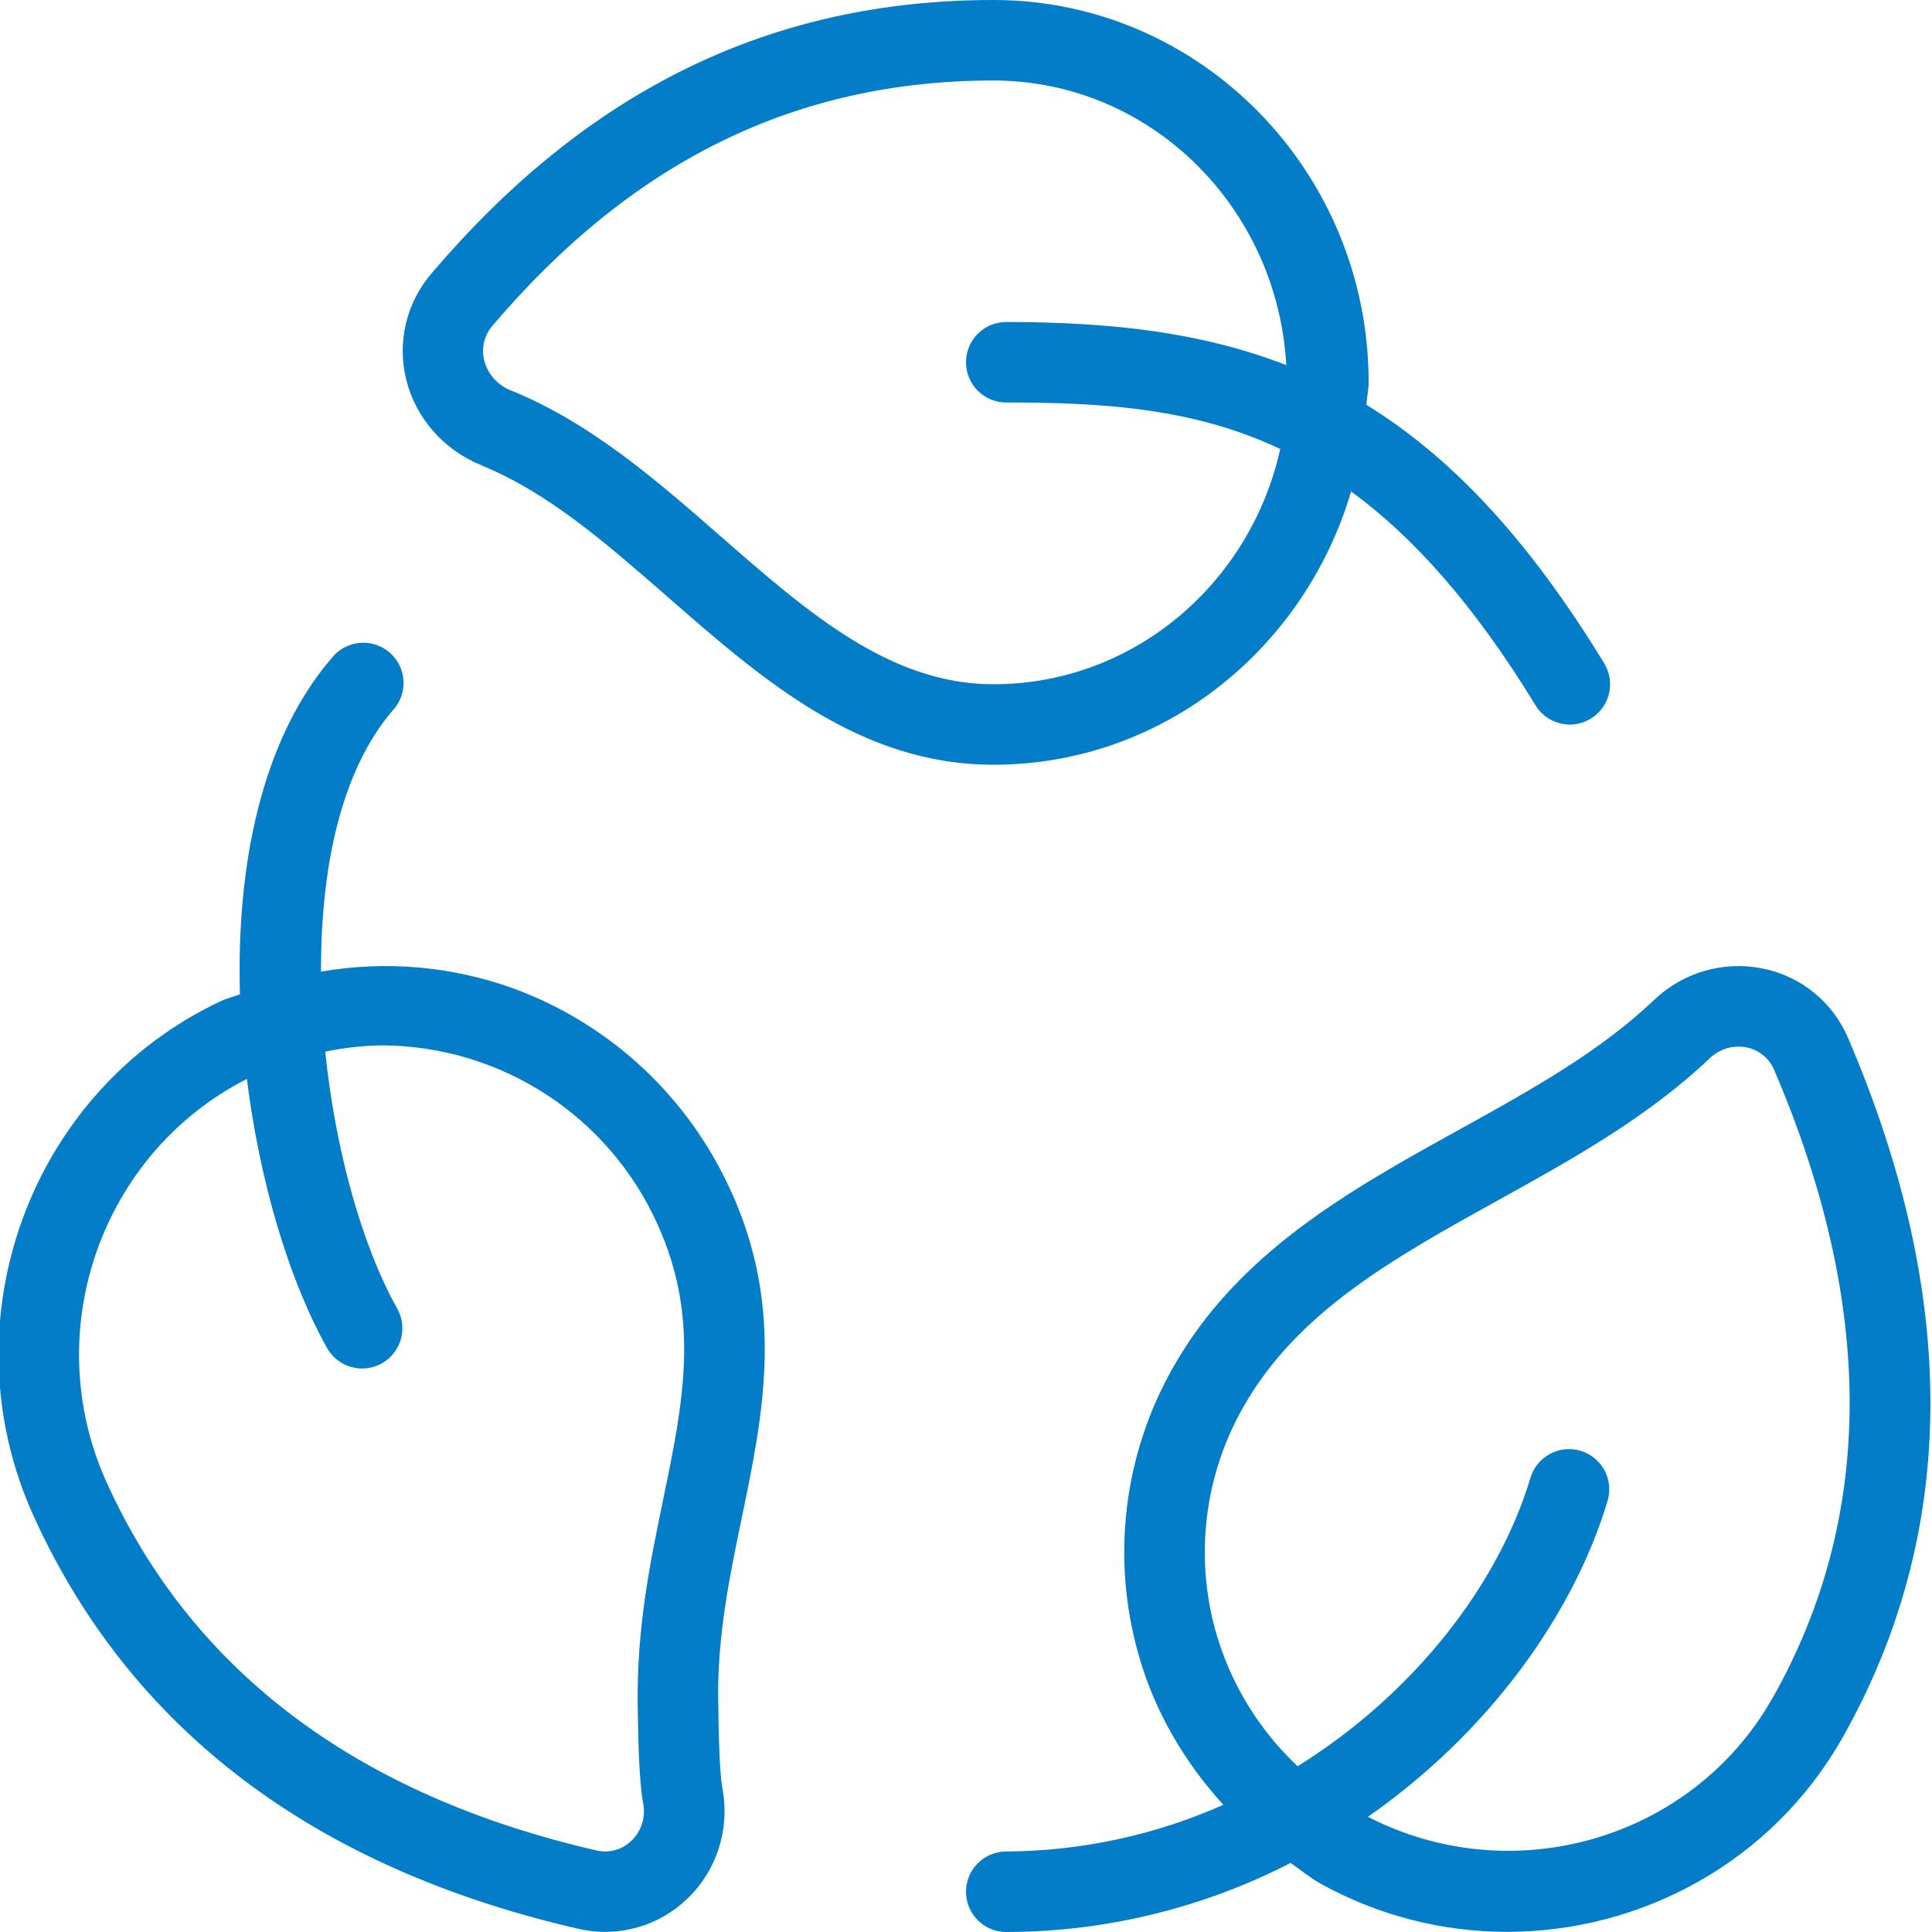 <?xml version="1.0" encoding="UTF-8"?> <svg xmlns="http://www.w3.org/2000/svg" width="64" height="64" viewBox="0 0 64 64" fill="none"><g clip-path="url(#clip0_1342_1529)"><path d="M15.935 15.411C18.149 16.307 20.087 18 22.138 19.792C25.256 22.515 28.482 25.333 32.909 25.333C38.52 25.333 43.218 21.496 44.757 16.28C46.8 17.773 48.813 20.003 50.864 23.36C50.954 23.51 51.074 23.641 51.215 23.745C51.357 23.848 51.518 23.923 51.688 23.964C51.859 24.006 52.036 24.013 52.209 23.986C52.382 23.958 52.549 23.897 52.698 23.805C53 23.621 53.216 23.325 53.299 22.981C53.382 22.637 53.325 22.275 53.141 21.973C50.597 17.803 48.034 15.115 45.264 13.411C45.277 13.16 45.338 12.923 45.338 12.667C45.338 5.683 39.765 0 32.914 0C25.567 0 19.48 2.96 14.301 9.051C13.888 9.527 13.596 10.096 13.449 10.709C13.302 11.322 13.304 11.961 13.456 12.573C13.768 13.845 14.698 14.907 15.944 15.411H15.935ZM16.325 10.776C20.965 5.32 26.389 2.667 32.909 2.667C38.098 2.667 42.317 6.853 42.61 12.096C39.818 11.005 36.783 10.667 33.333 10.667C32.979 10.667 32.64 10.807 32.39 11.057C32.14 11.307 32 11.646 32 12C32 12.354 32.14 12.693 32.39 12.943C32.64 13.193 32.979 13.333 33.333 13.333C36.57 13.333 39.538 13.52 42.41 14.872C41.426 19.325 37.549 22.667 32.909 22.667C29.482 22.667 26.765 20.293 23.89 17.781C21.765 15.923 19.565 14.003 16.936 12.939C16.717 12.856 16.522 12.721 16.366 12.547C16.21 12.373 16.098 12.165 16.04 11.939C15.989 11.736 15.989 11.525 16.039 11.322C16.089 11.12 16.187 10.932 16.325 10.776ZM61.226 34.4C60.979 33.811 60.591 33.292 60.096 32.888C59.602 32.483 59.015 32.207 58.389 32.083C57.751 31.954 57.091 31.981 56.465 32.162C55.84 32.343 55.267 32.673 54.797 33.123C52.986 34.845 50.727 36.099 48.333 37.424C44.741 39.413 41.026 41.472 38.864 45.291C38.048 46.722 37.527 48.302 37.331 49.938C37.134 51.573 37.265 53.232 37.717 54.816C38.25 56.704 39.239 58.371 40.525 59.787C38.26 60.793 35.811 61.319 33.333 61.333C32.979 61.333 32.64 61.474 32.39 61.724C32.14 61.974 32 62.313 32 62.667C32 63.02 32.14 63.359 32.39 63.609C32.64 63.859 32.979 64 33.333 64C36.61 63.996 39.838 63.212 42.752 61.712C43.087 61.941 43.394 62.203 43.754 62.403C45.642 63.448 47.764 63.996 49.922 63.995C54.376 63.995 58.706 61.677 61.032 57.568C64.853 50.816 64.919 43.019 61.226 34.4ZM58.712 56.256C56.056 60.944 50.103 62.651 45.314 60.184C49.282 57.419 52.101 53.525 53.242 49.755C53.298 49.586 53.319 49.407 53.305 49.23C53.291 49.053 53.241 48.88 53.159 48.722C53.077 48.564 52.964 48.424 52.827 48.311C52.69 48.197 52.532 48.112 52.361 48.061C52.191 48.01 52.012 47.993 51.835 48.011C51.658 48.03 51.487 48.084 51.331 48.17C51.175 48.256 51.038 48.373 50.928 48.512C50.818 48.652 50.737 48.812 50.69 48.984C49.629 52.493 46.855 56.099 42.986 58.509C41.706 57.306 40.773 55.781 40.285 54.093C39.929 52.848 39.826 51.544 39.981 50.258C40.136 48.972 40.547 47.73 41.189 46.605C42.978 43.443 46.208 41.653 49.626 39.76C52.061 38.411 54.578 37.016 56.637 35.056C56.796 34.903 56.989 34.79 57.201 34.728C57.413 34.665 57.636 34.654 57.853 34.696C58.057 34.736 58.249 34.826 58.41 34.958C58.571 35.09 58.696 35.261 58.776 35.453C62.125 43.269 62.103 50.269 58.714 56.259L58.712 56.256ZM24.215 39.464C23.523 37.922 22.53 36.533 21.294 35.379C20.058 34.226 18.605 33.331 17.018 32.747C14.975 32.007 12.775 31.814 10.634 32.187C10.623 28.795 11.277 25.549 13.01 23.533C13.133 23.402 13.227 23.247 13.288 23.078C13.35 22.909 13.376 22.73 13.366 22.55C13.356 22.371 13.31 22.195 13.23 22.034C13.151 21.873 13.04 21.73 12.903 21.613C12.767 21.496 12.608 21.408 12.437 21.353C12.266 21.299 12.086 21.28 11.907 21.297C11.728 21.314 11.555 21.368 11.397 21.454C11.239 21.54 11.1 21.656 10.989 21.797C8.647 24.52 7.826 28.712 7.949 32.936C7.749 33.019 7.538 33.059 7.341 33.152C0.983 36.12 -1.811 43.779 1.114 50.221C4.317 57.277 10.392 61.88 19.168 63.896C19.804 64.043 20.467 64.028 21.096 63.853C21.725 63.679 22.3 63.349 22.77 62.896C23.752 61.952 24.183 60.584 23.93 59.243C23.823 58.667 23.802 57.117 23.791 56.291C23.762 54.171 24.178 52.184 24.576 50.261C25.277 46.883 26.002 43.389 24.218 39.461L24.215 39.464ZM21.959 49.72C21.533 51.781 21.09 53.915 21.125 56.493C21.141 57.675 21.17 58.995 21.306 59.739C21.351 59.961 21.338 60.191 21.27 60.407C21.202 60.624 21.081 60.819 20.917 60.976C20.767 61.123 20.583 61.23 20.381 61.286C20.179 61.343 19.966 61.347 19.762 61.299C11.839 59.477 6.381 55.379 3.538 49.12C1.263 44.107 3.357 38.195 8.178 35.741C8.607 39.163 9.573 42.4 10.832 44.651C10.917 44.803 11.032 44.938 11.169 45.047C11.306 45.155 11.464 45.236 11.633 45.283C11.801 45.331 11.977 45.345 12.151 45.324C12.325 45.304 12.493 45.249 12.646 45.164C12.799 45.079 12.934 44.964 13.042 44.826C13.151 44.689 13.231 44.532 13.279 44.363C13.326 44.194 13.34 44.018 13.32 43.844C13.299 43.67 13.245 43.502 13.159 43.349C11.981 41.245 11.111 38.093 10.773 34.837C11.393 34.707 12.024 34.638 12.658 34.629C14.589 34.638 16.477 35.203 18.096 36.256C19.715 37.309 20.996 38.806 21.786 40.568C23.207 43.704 22.629 46.493 21.957 49.723L21.959 49.72Z" fill="#037DC7"></path></g><defs><clipPath id="clip0_1342_1529"><rect width="64" height="64" fill="white"></rect></clipPath></defs></svg> 